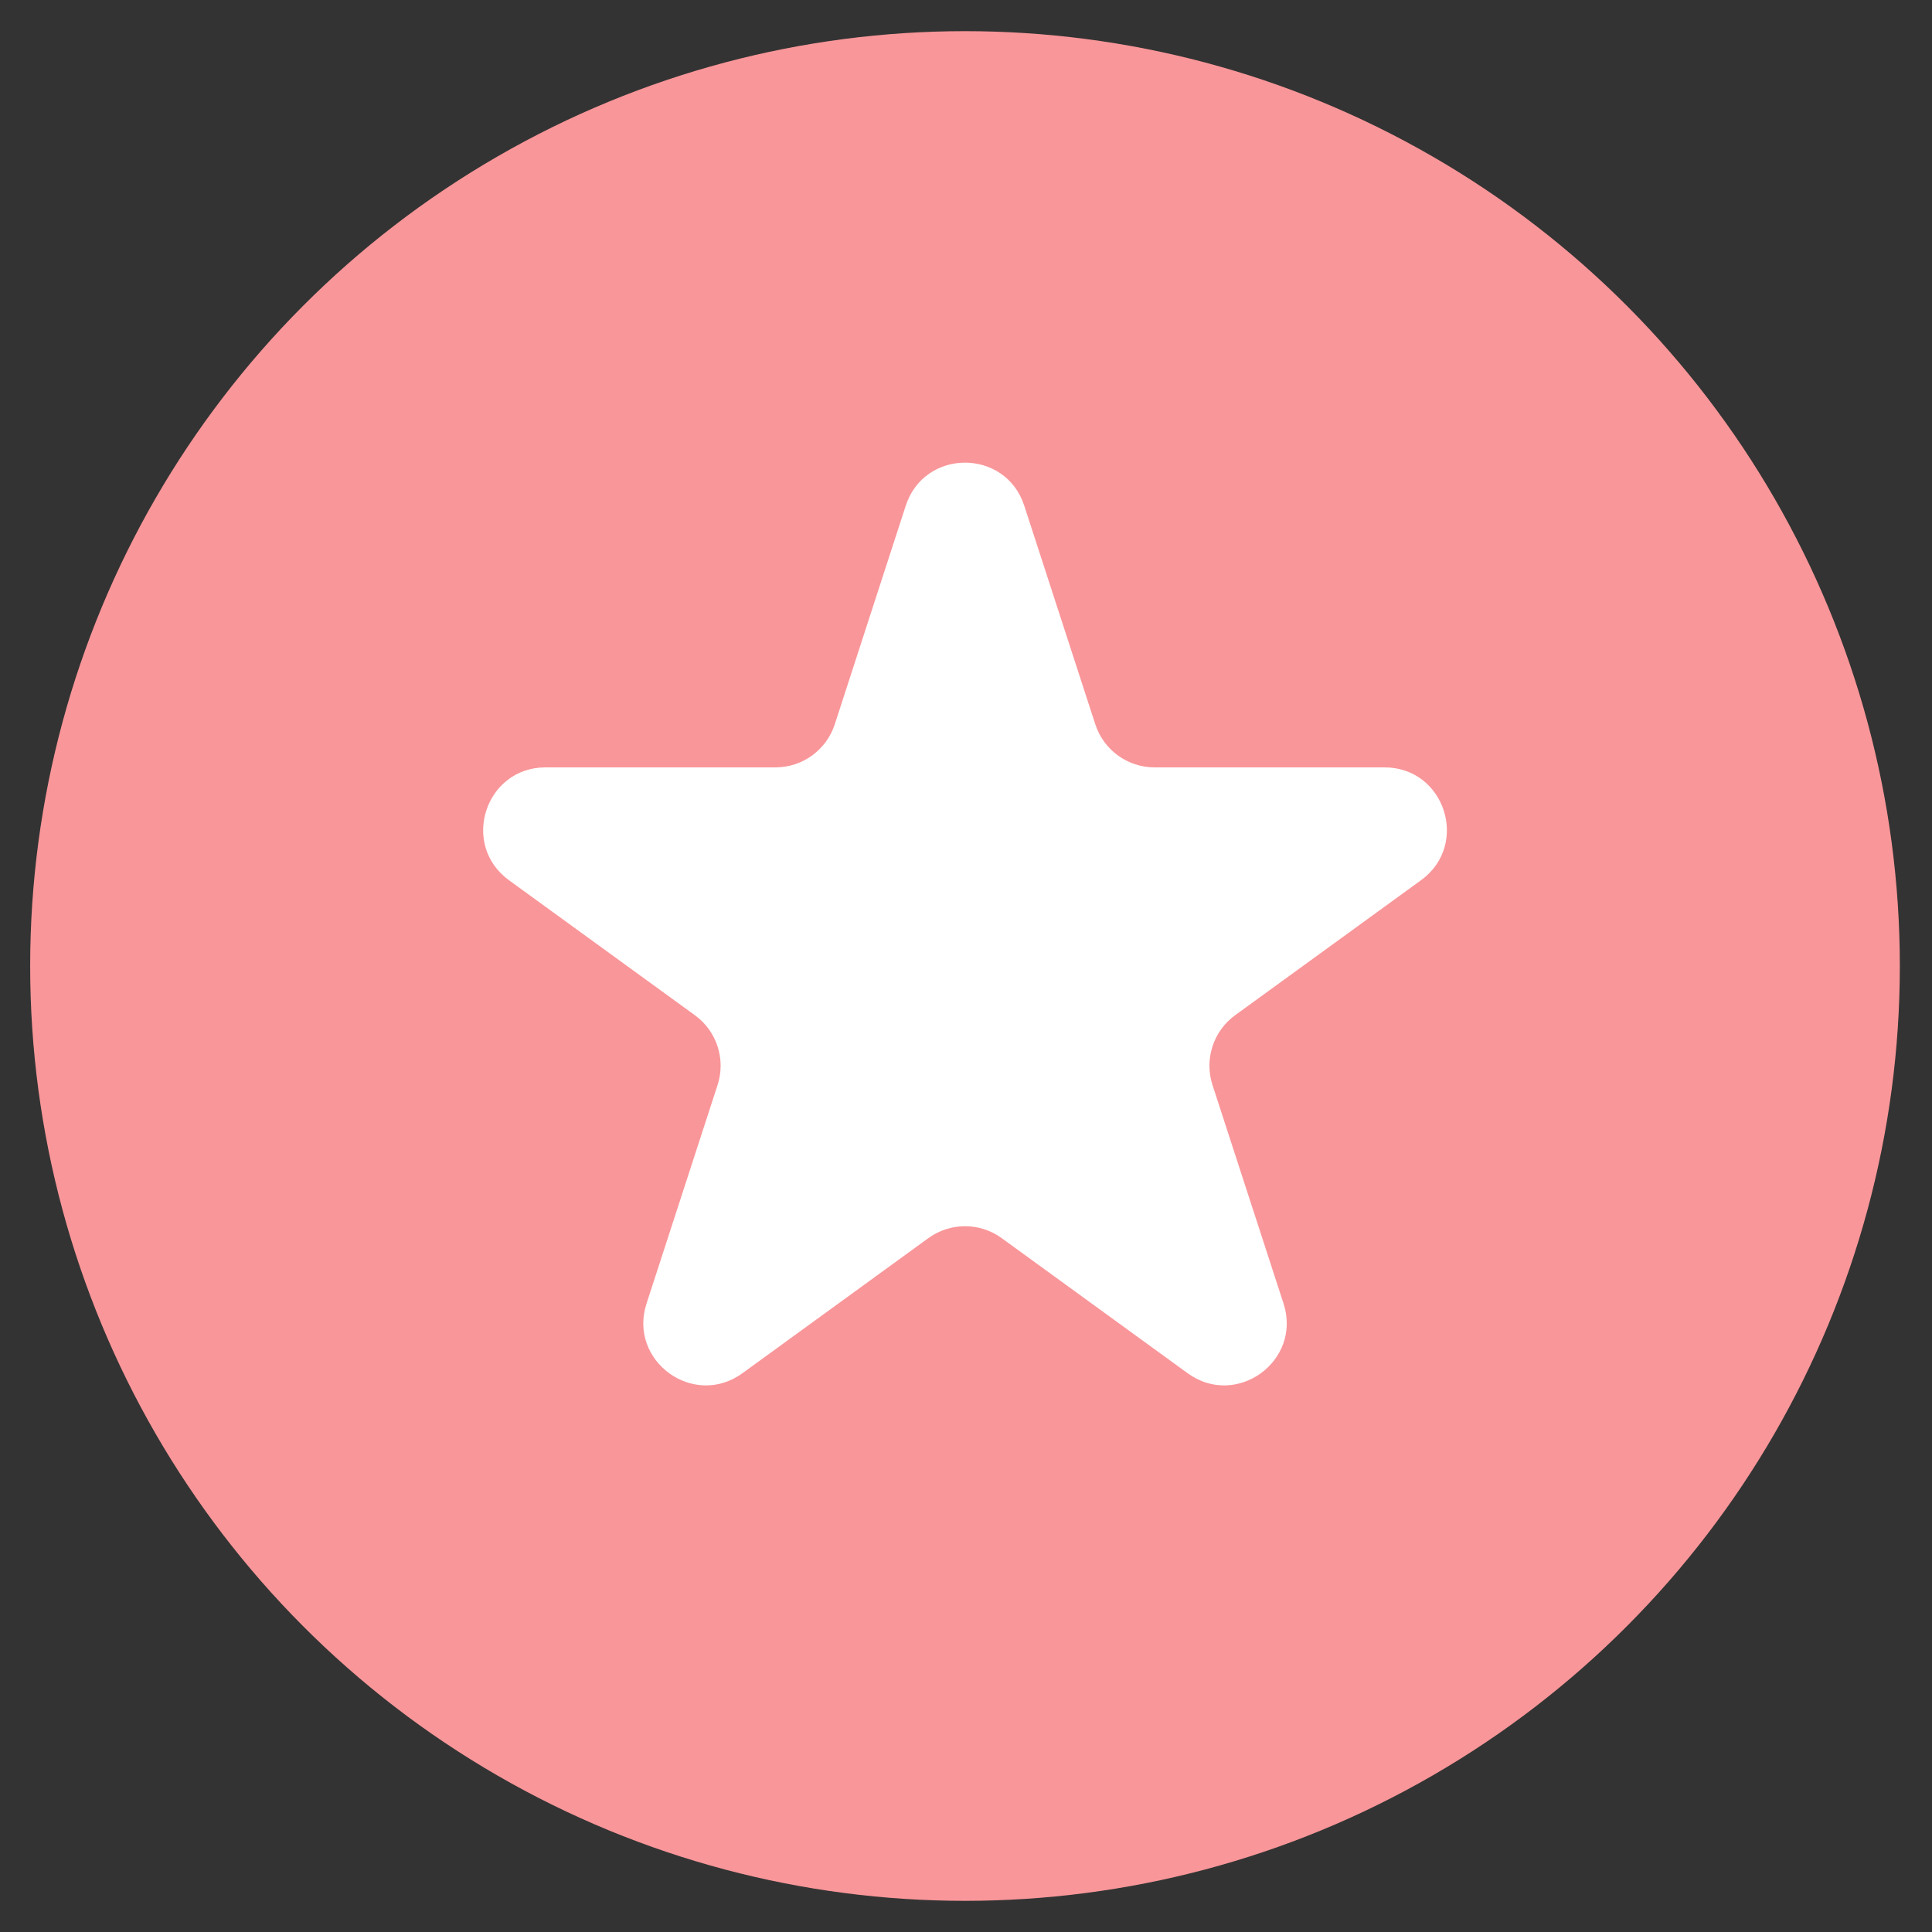 <?xml version="1.0" encoding="UTF-8"?> <svg xmlns="http://www.w3.org/2000/svg" width="31" height="31" viewBox="0 0 31 31" fill="none"><rect x="0" y="0" width="31" height="31" fill="#333333" stroke="none"/> <circle cx="15.484" cy="15.5" r="15" fill="#F99699"></circle> <path d="M14.533 8.115C14.833 7.193 16.136 7.193 16.435 8.115L17.575 11.623C17.709 12.034 18.093 12.313 18.526 12.313H22.215C23.183 12.313 23.586 13.553 22.802 14.123L19.818 16.29C19.468 16.545 19.321 16.996 19.455 17.409L20.595 20.916C20.894 21.837 19.84 22.604 19.056 22.034L16.072 19.866C15.722 19.612 15.247 19.612 14.897 19.866L11.913 22.034C11.129 22.604 10.075 21.837 10.374 20.916L11.514 17.409C11.648 16.996 11.501 16.545 11.15 16.29L8.166 14.123C7.383 13.553 7.786 12.313 8.754 12.313H12.443C12.876 12.313 13.26 12.034 13.394 11.623L14.533 8.115Z" fill="white"></path> </svg> 
